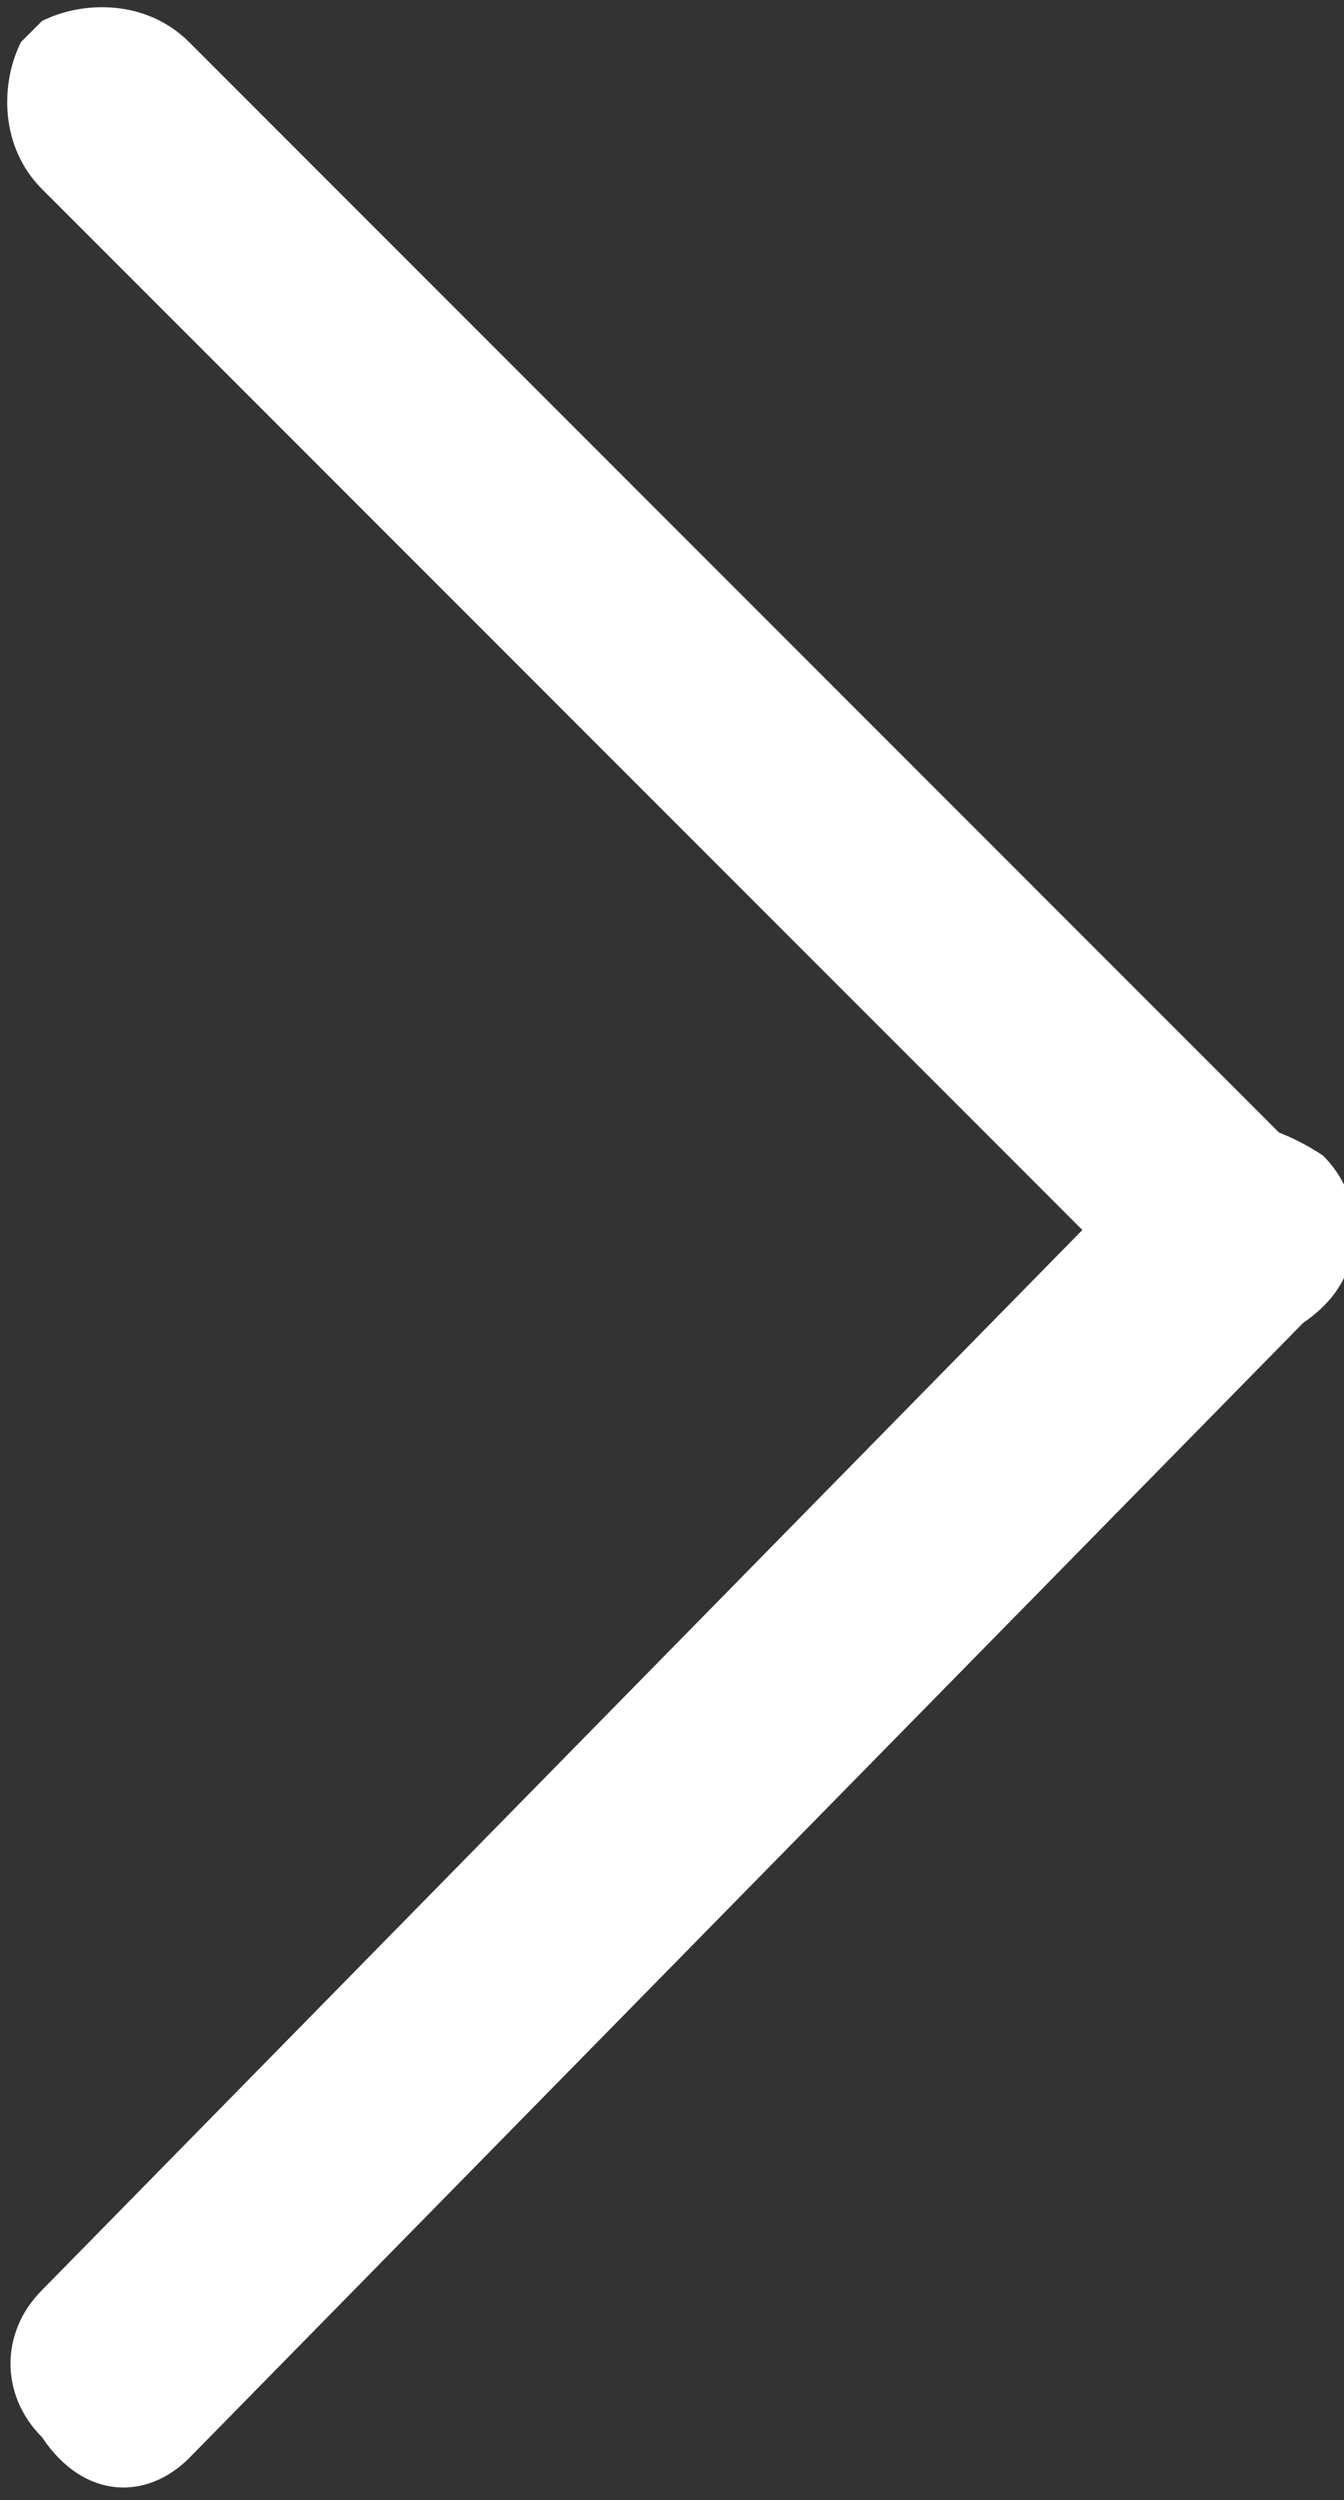 <?xml version="1.0" encoding="utf-8"?><!-- Generator: Adobe Illustrator 26.0.3, SVG Export Plug-In . SVG Version: 6.00 Build 0)  --><svg version="1.1" id="Capa_1" xmlns="http://www.w3.org/2000/svg" xmlns:xlink="http://www.w3.org/1999/xlink" x="0px" y="0px" viewBox="0 0 6.4 11.9" style="enable-background:new 0 0 6.4 11.9;" xml:space="preserve"><rect x="0" y="0" width="6.4" height="11.9" fill="#333333" stroke="none"/><style type="text/css">
	.st0{fill:#FFFFFF;}
</style><path class="st0" d="m.9.2l5.4 5.4c.2.2.2.5-.1.7c-.2.1-.5.1-.7-.1L.2.9C0 .7 0 .4.1.2L.2.1c.2-.1.5-.1.7.1C.9.1.9.1.9.2z"/><path class="st0" d="m6.3 5.5c.2.2.2.5 0 .7L.9 11.7c-.2.2-.5.2-.7-.1c-.2-.2-.2-.5 0-.7l5.4-5.5c.1-.1.4-.1.7.1c-.1 0-.1 0 0 0z"/></svg>